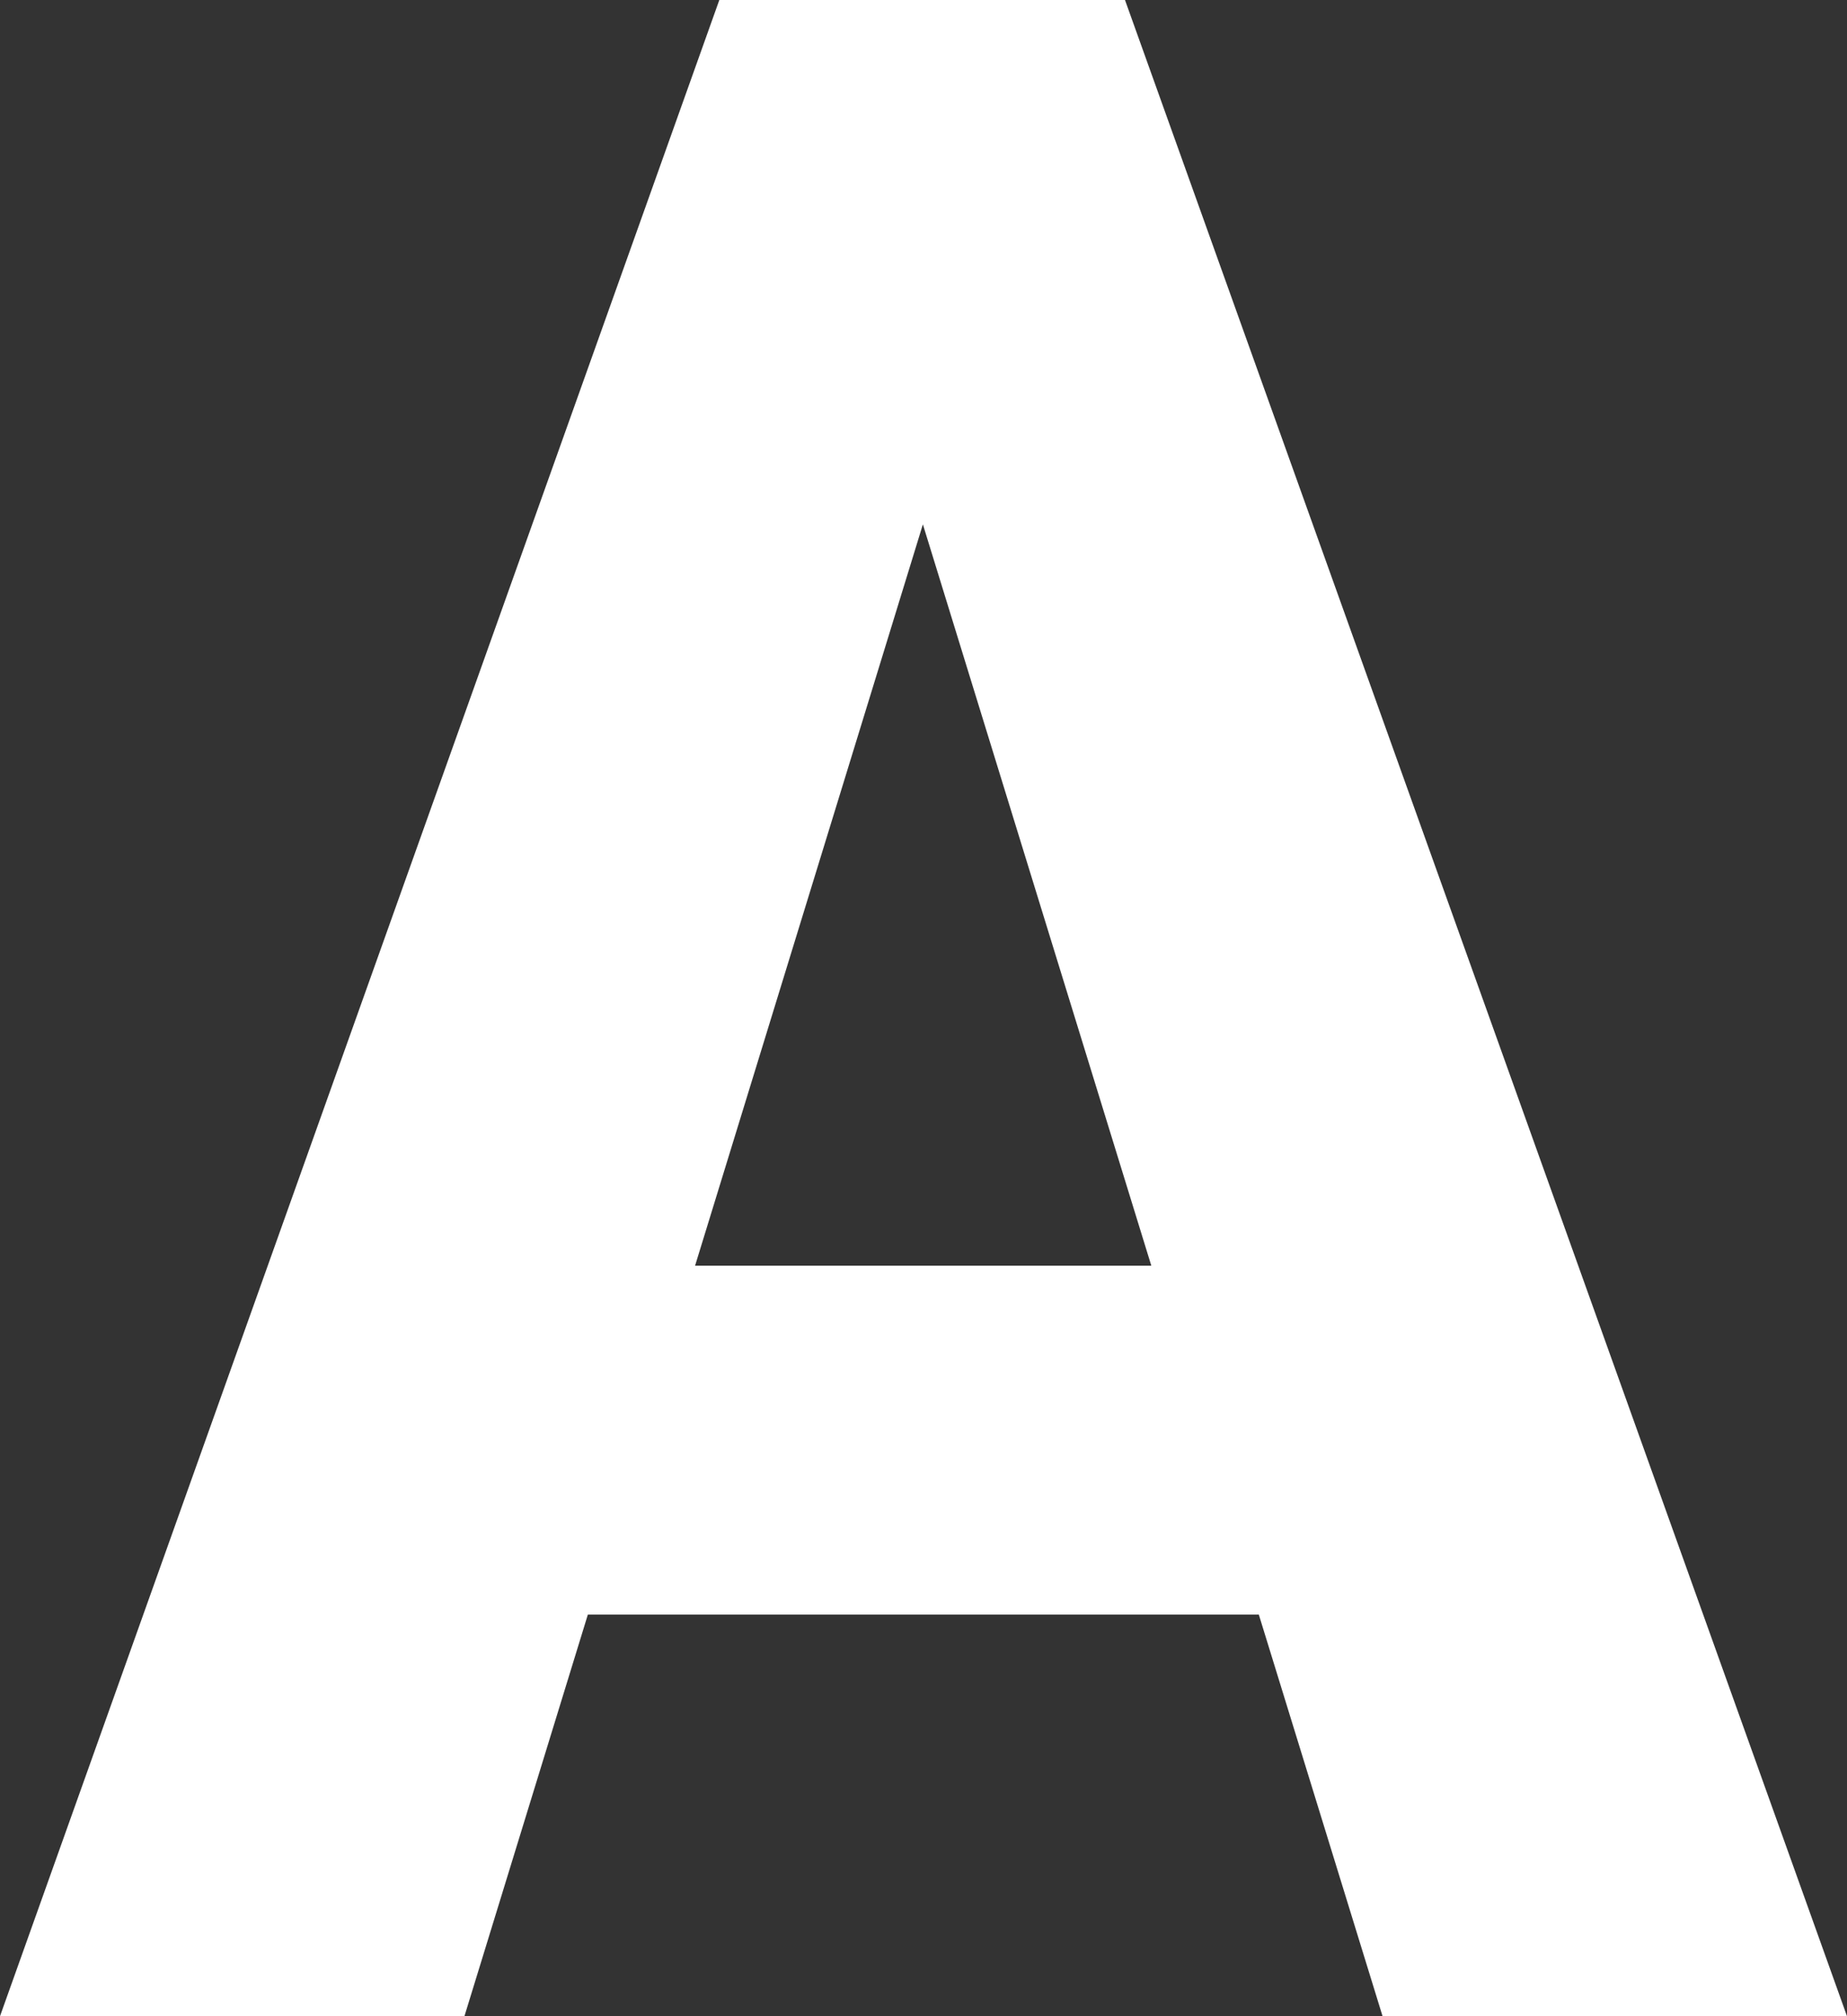 <svg width="11" height="12" viewBox="0 0 11 12" fill="none" xmlns="http://www.w3.org/2000/svg">
<rect x="0" y="0" width="11" height="12" fill="#333333" stroke="none"/>
<path d="M5.754 2.283L2.766 12H0L4.284 0H6.033L5.754 2.283ZM8.234 12L5.238 2.283L4.928 0H6.7L11 12H8.234ZM8.107 7.533V9.61H2.074V7.533H8.107Z" fill="white"/>
</svg>
